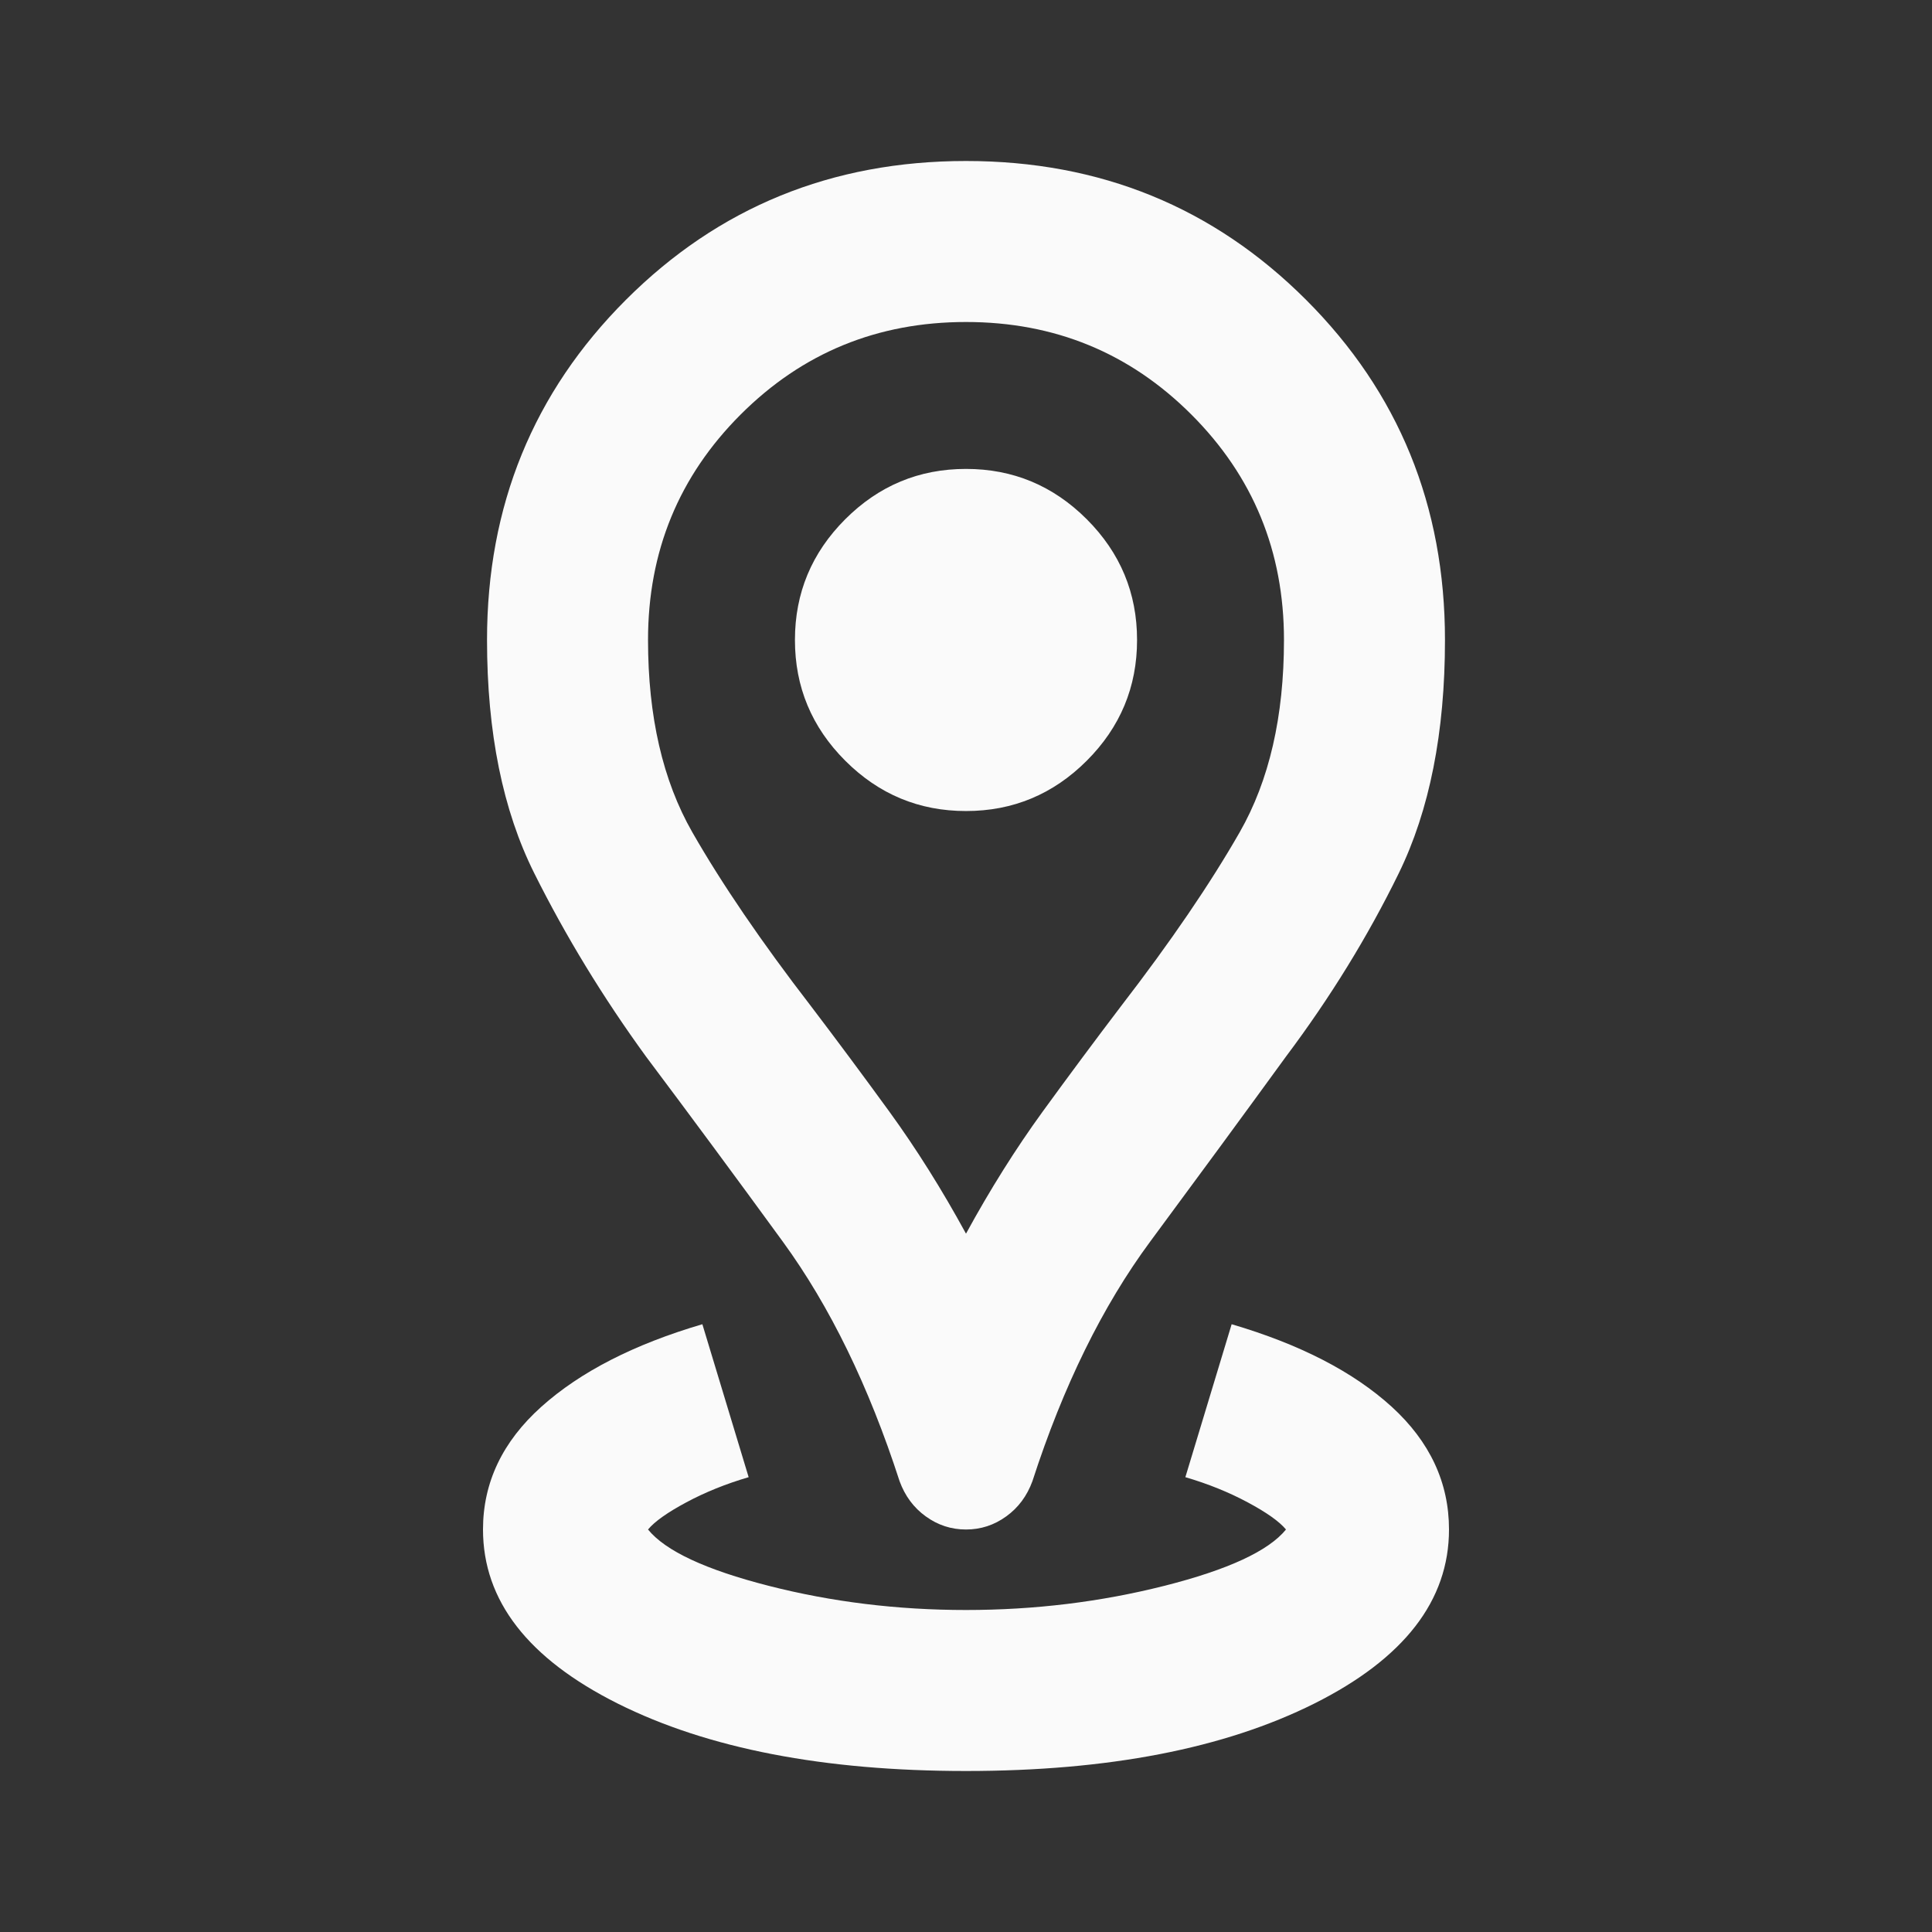 <?xml version="1.0" encoding="UTF-8"?>
<svg xmlns="http://www.w3.org/2000/svg" width="24" height="24" viewBox="0 0 24 24" fill="none">
  <rect x="0" y="0" width="24" height="24" fill="#333333" stroke="none"/>
  <mask id="mask0_164_2426" style="mask-type:alpha" maskUnits="userSpaceOnUse" x="0" y="0" width="24" height="24">
    <rect width="24" height="24" fill="#D9D9D9"></rect>
  </mask>
  <g mask="url(#mask0_164_2426)">
    <path d="M12 22C10.233 22 8.792 21.721 7.675 21.163C6.558 20.604 6 19.883 6 19C6 18.417 6.242 17.908 6.725 17.475C7.208 17.042 7.875 16.7 8.725 16.45L9.3 18.35C9.017 18.433 8.758 18.538 8.525 18.663C8.292 18.788 8.133 18.9 8.05 19C8.267 19.267 8.767 19.5 9.55 19.7C10.333 19.9 11.15 20 12 20C12.85 20 13.671 19.9 14.463 19.7C15.254 19.5 15.758 19.267 15.975 19C15.892 18.9 15.733 18.788 15.5 18.663C15.267 18.538 15.008 18.433 14.725 18.35L15.3 16.45C16.15 16.7 16.812 17.042 17.288 17.475C17.762 17.908 18 18.417 18 19C18 19.883 17.442 20.604 16.325 21.163C15.208 21.721 13.767 22 12 22ZM12 15.325C12.3 14.775 12.617 14.271 12.95 13.812C13.283 13.354 13.608 12.917 13.925 12.5C14.542 11.7 15.033 10.979 15.4 10.338C15.767 9.696 15.95 8.9 15.95 7.95C15.95 6.85 15.567 5.917 14.8 5.15C14.033 4.383 13.1 4 12 4C10.9 4 9.967 4.383 9.2 5.15C8.433 5.917 8.05 6.85 8.05 7.95C8.05 8.9 8.233 9.696 8.6 10.338C8.967 10.979 9.458 11.7 10.075 12.5C10.392 12.917 10.717 13.354 11.05 13.812C11.383 14.271 11.7 14.775 12 15.325ZM12 19C11.817 19 11.65 18.946 11.5 18.837C11.35 18.729 11.242 18.583 11.175 18.4C10.792 17.217 10.308 16.225 9.725 15.425C9.142 14.625 8.575 13.858 8.025 13.125C7.492 12.392 7.029 11.633 6.638 10.85C6.246 10.067 6.05 9.1 6.05 7.95C6.05 6.283 6.625 4.875 7.775 3.725C8.925 2.575 10.333 2 12 2C13.667 2 15.075 2.575 16.225 3.725C17.375 4.875 17.95 6.283 17.95 7.95C17.95 9.1 17.758 10.067 17.375 10.85C16.992 11.633 16.525 12.392 15.975 13.125C15.442 13.858 14.879 14.625 14.287 15.425C13.696 16.225 13.208 17.217 12.825 18.4C12.758 18.583 12.65 18.729 12.5 18.837C12.35 18.946 12.183 19 12 19ZM12 10.075C12.583 10.075 13.083 9.867 13.5 9.45C13.917 9.033 14.125 8.533 14.125 7.95C14.125 7.367 13.917 6.867 13.5 6.45C13.083 6.033 12.583 5.825 12 5.825C11.417 5.825 10.917 6.033 10.5 6.45C10.083 6.867 9.875 7.367 9.875 7.95C9.875 8.533 10.083 9.033 10.5 9.45C10.917 9.867 11.417 10.075 12 10.075Z" fill="#FAFAFA"></path>
  </g>
</svg>
